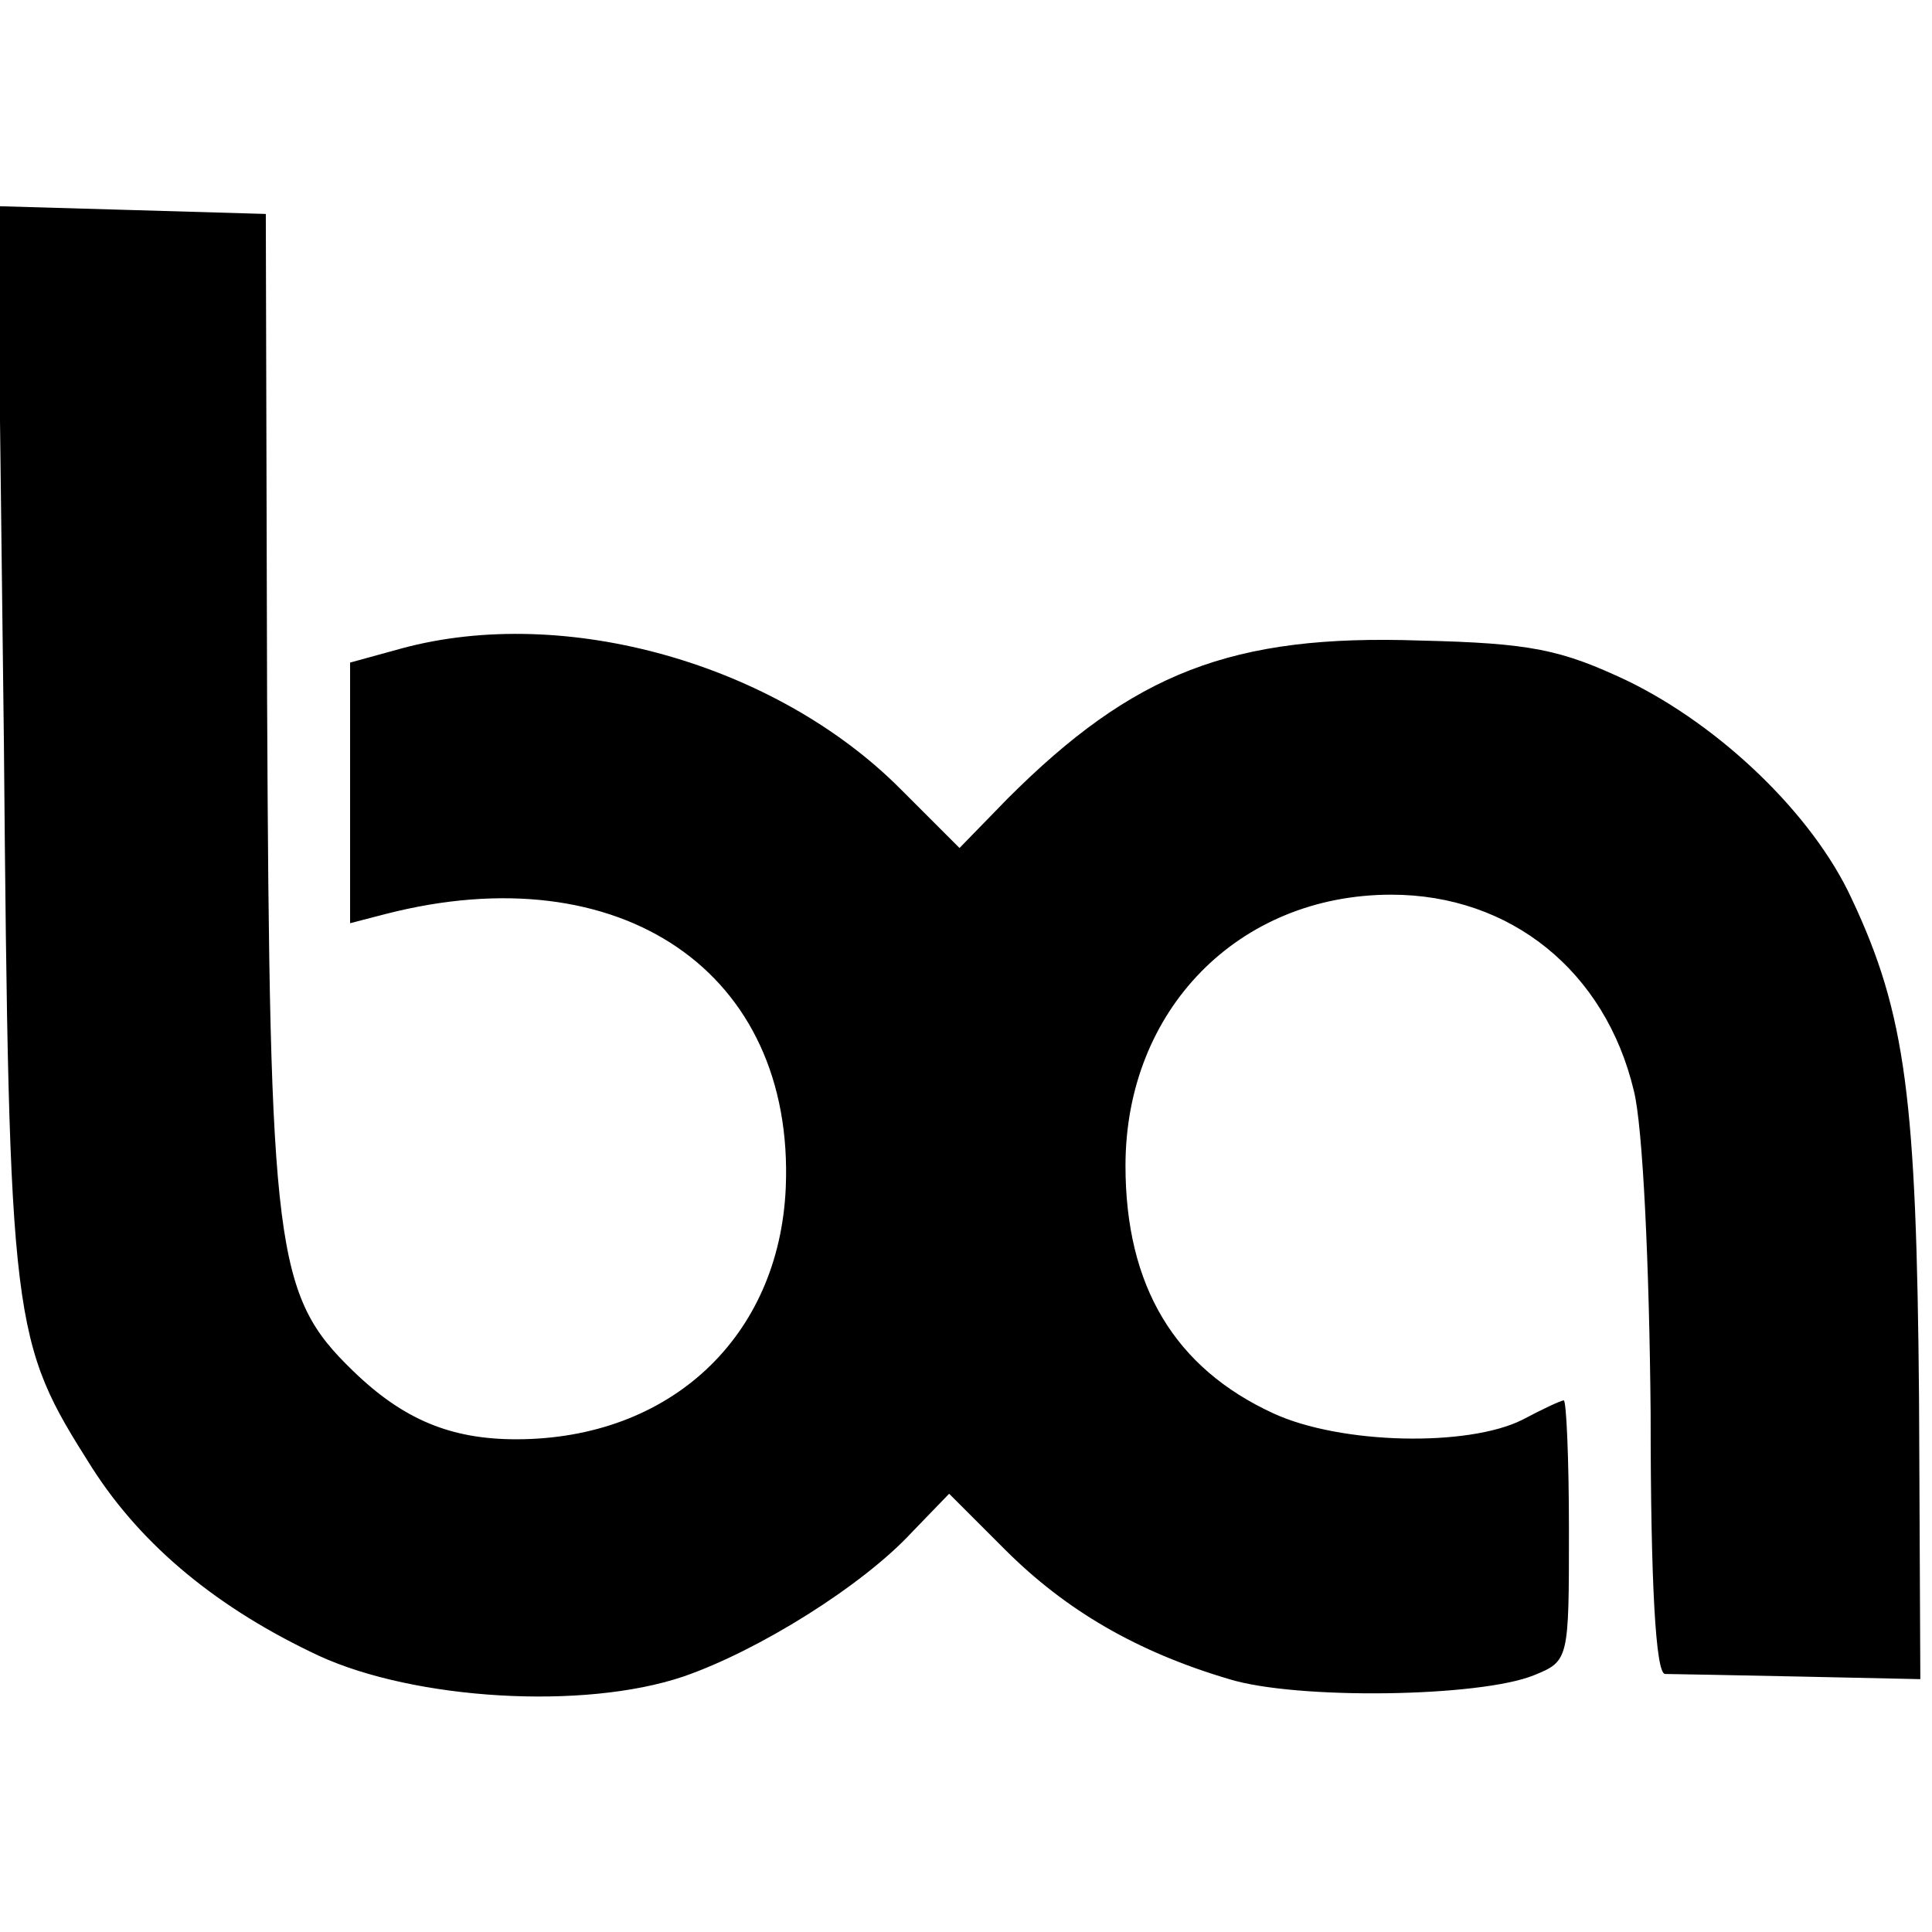 <?xml version="1.0" standalone="no"?>
<!DOCTYPE svg PUBLIC "-//W3C//DTD SVG 20010904//EN"
 "http://www.w3.org/TR/2001/REC-SVG-20010904/DTD/svg10.dtd">
<svg version="1.0" xmlns="http://www.w3.org/2000/svg"
 width="149pt" height="149pt" viewBox="0 0 149 149"
 preserveAspectRatio="xMidYMid meet">
<g transform="translate(0,149) scale(0.1,-0.1)"
fill="#000000" stroke="none">
<path d="M3 918 c4 -454 6 -462 68 -560 39 -61 98 -109 175 -145 74 -34 204
-42 281 -16 58 20 138 70 176 111 l29 30 43 -43 c47 -47 102 -79 173 -100 52
-16 193 -14 235 3 27 11 27 12 27 112 0 55 -2 100 -4 100 -2 0 -17 -7 -32 -15
-42 -21 -140 -19 -192 5 -76 35 -114 98 -114 191 0 120 87 209 205 209 92 0
165 -59 187 -151 7 -27 12 -135 13 -249 0 -133 4 -200 11 -201 6 0 53 -1 104
-2 l93 -2 -1 217 c-2 230 -10 296 -52 385 -30 65 -101 133 -173 168 -51 24
-74 29 -160 31 -145 5 -221 -25 -318 -122 l-37 -38 -46 46 c-96 96 -258 142
-384 108 l-40 -11 0 -101 0 -100 27 7 c182 47 316 -45 309 -211 -5 -115 -89
-194 -208 -194 -50 0 -87 15 -126 53 -60 58 -64 93 -66 516 l-1 376 -103 3
-104 3 5 -413z"/>
</g>
</svg>
